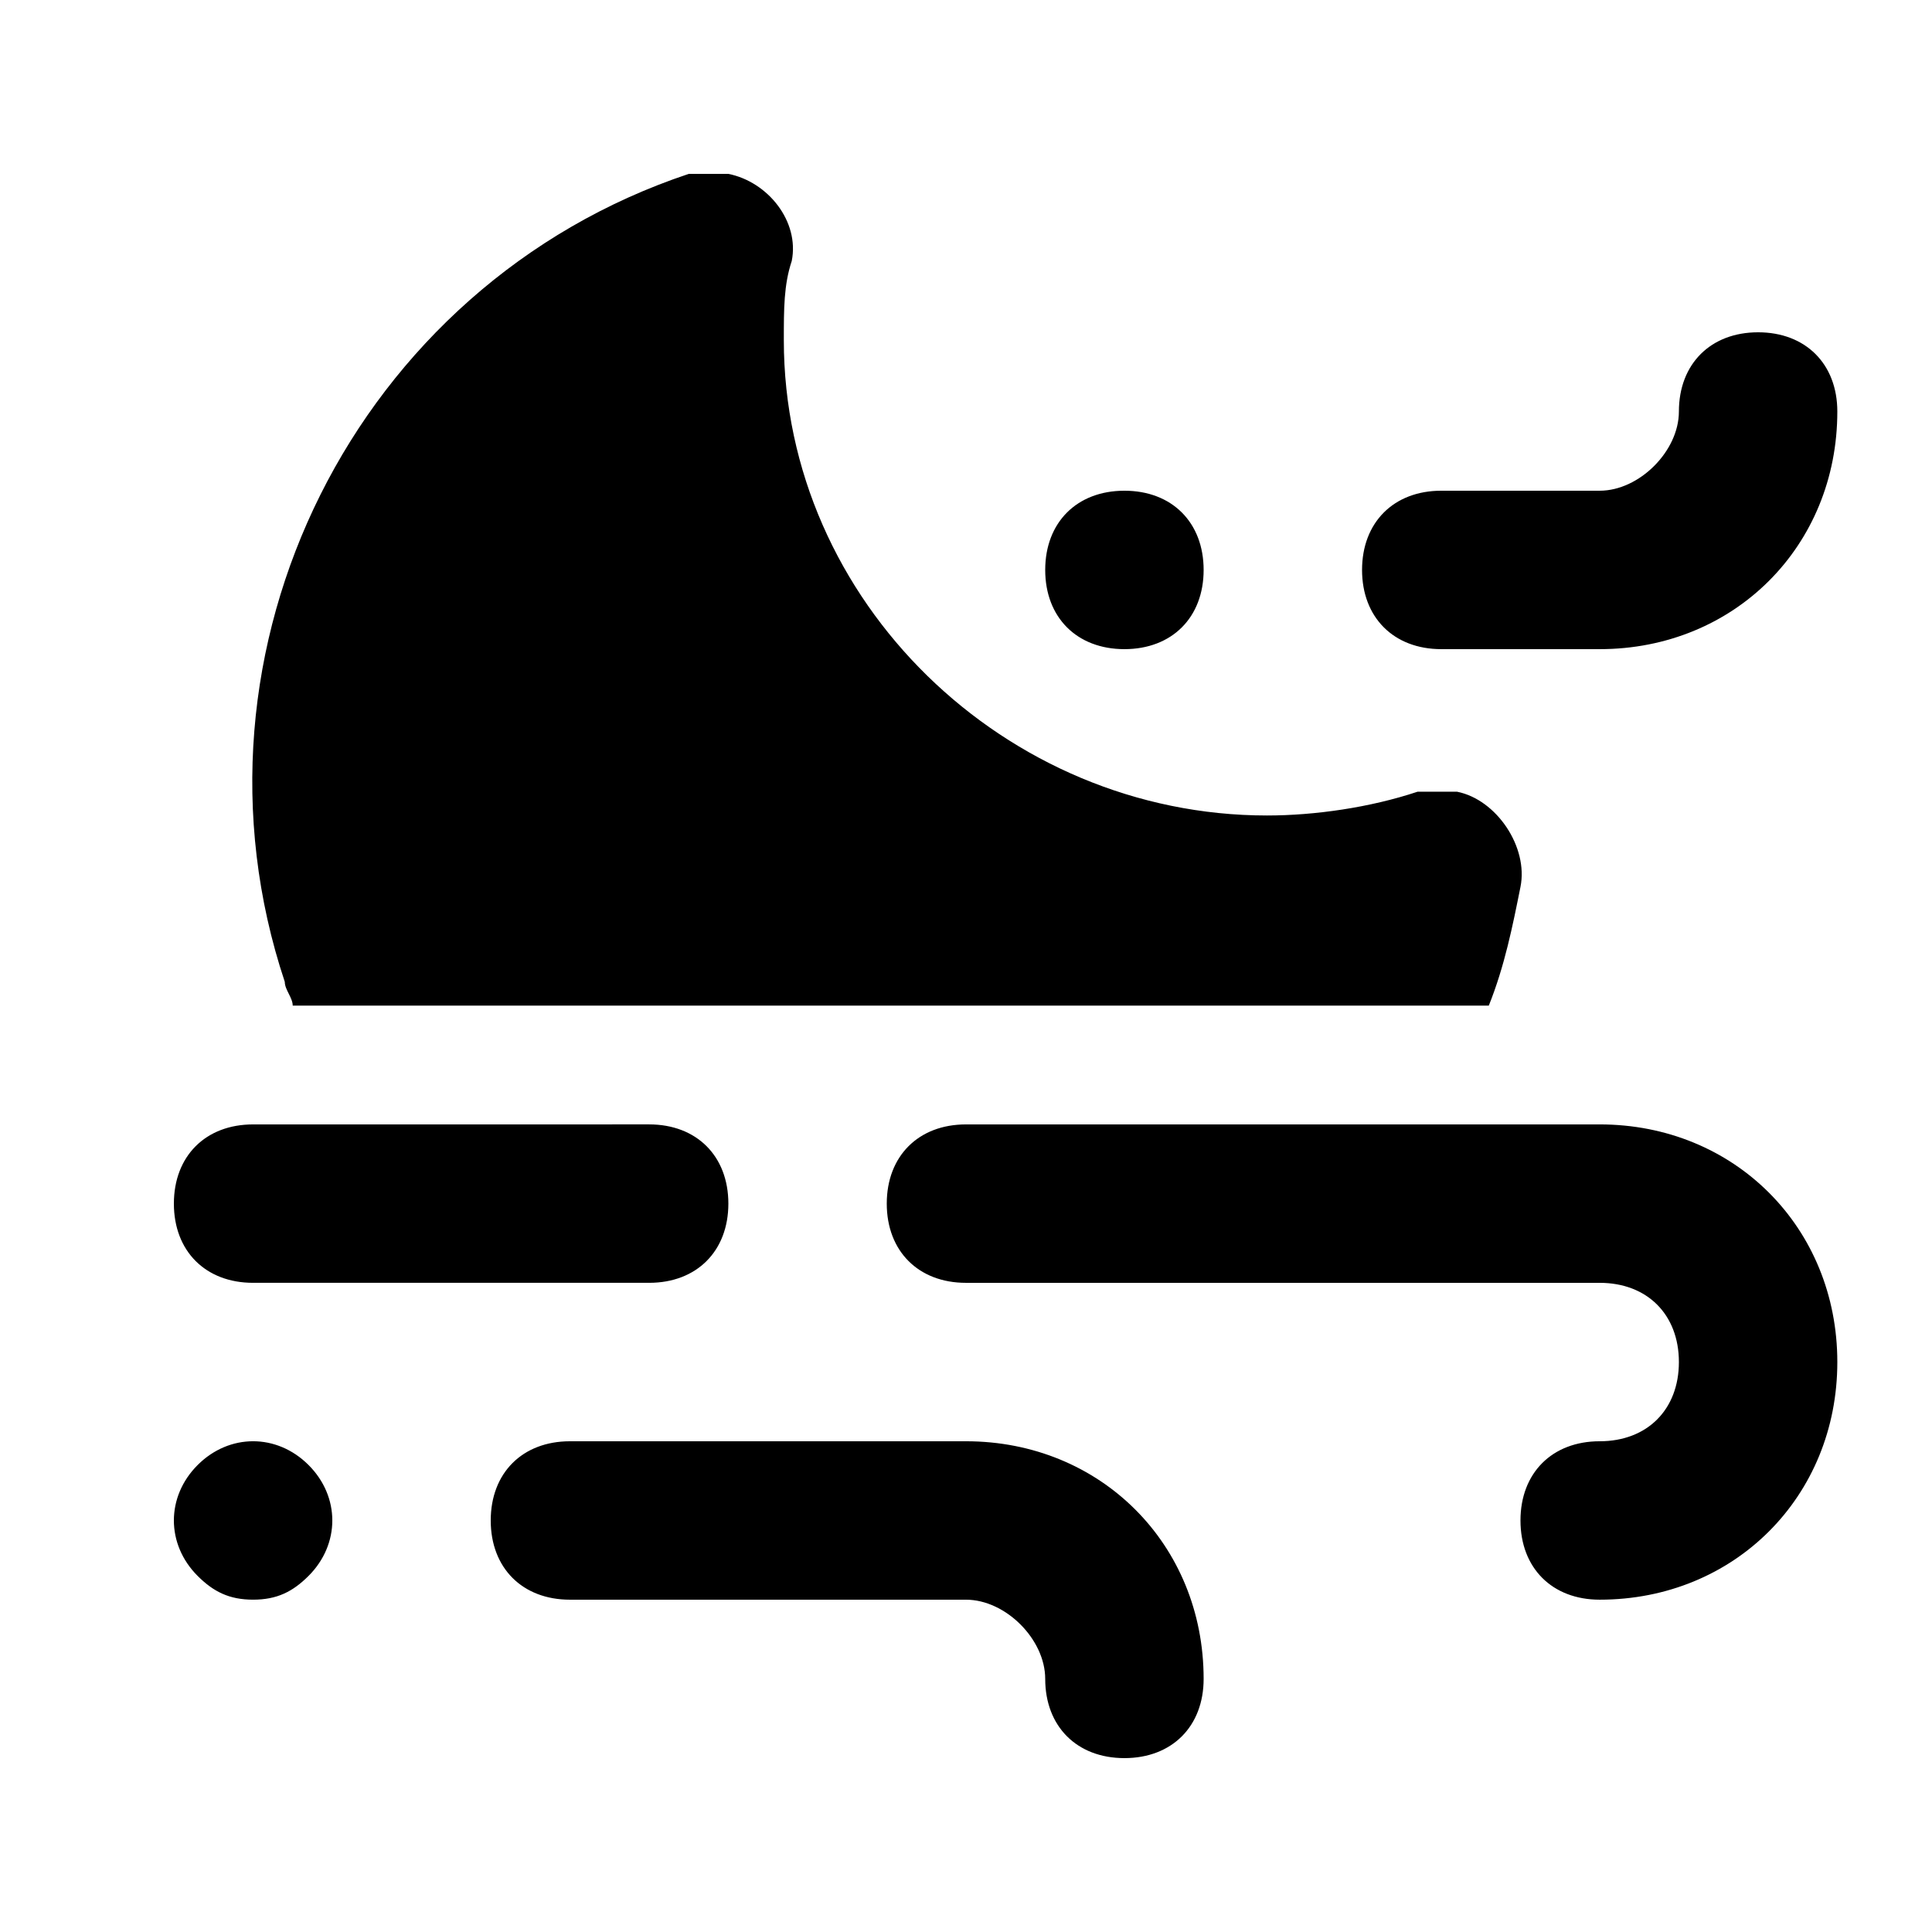 <?xml version="1.0" encoding="UTF-8"?>
<!-- Uploaded to: ICON Repo, www.iconrepo.com, Generator: ICON Repo Mixer Tools -->
<svg fill="#000000" width="800px" height="800px" version="1.1" viewBox="144 144 512 512" xmlns="http://www.w3.org/2000/svg">
 <path d="m400 525.95h-104.96c-12.594 0-20.992 8.398-20.992 20.992s8.398 20.992 20.992 20.992h104.96c10.496 0 20.992 10.496 20.992 20.992 0 12.594 8.398 20.992 20.992 20.992s20.992-8.398 20.992-20.992c0-35.684-27.293-62.977-62.977-62.977zm41.984-209.92c12.594 0 20.992-8.398 20.992-20.992s-8.398-20.992-20.992-20.992-20.992 8.398-20.992 20.992 8.395 20.992 20.992 20.992zm83.965 0h41.984c35.688 0 62.977-27.289 62.977-62.977 0-12.594-8.398-20.992-20.992-20.992s-20.992 8.398-20.992 20.992c0 10.496-10.496 20.992-20.992 20.992h-41.984c-12.594 0-20.992 8.398-20.992 20.992s8.398 20.992 20.992 20.992zm41.984 125.95h-167.94c-12.594 0-20.992 8.398-20.992 20.992s8.398 20.992 20.992 20.992h167.94c12.594 0 20.992 8.398 20.992 20.992s-8.398 20.992-20.992 20.992-20.992 8.398-20.992 20.992 8.398 20.992 20.992 20.992c35.688 0 62.977-27.289 62.977-62.977s-27.289-62.977-62.977-62.977zm-356.86 41.98h104.96c12.594 0 20.992-8.398 20.992-20.992s-8.398-20.992-20.992-20.992l-104.96 0.004c-12.594 0-20.992 8.398-20.992 20.992s8.398 20.988 20.992 20.988zm-14.695 48.285c-8.398 8.398-8.398 20.992 0 29.391 4.199 4.195 8.398 6.293 14.695 6.293 6.297 0 10.496-2.098 14.695-6.297 8.398-8.398 8.398-20.992 0-29.391-8.398-8.395-20.992-8.395-29.391 0.004zm25.191-121.75h316.98c4.199-10.496 6.297-20.992 8.398-31.488 2.098-10.496-6.297-23.09-16.793-25.191h-10.496c-12.594 4.199-27.289 6.297-39.887 6.297-69.273 0-128.05-56.68-128.05-125.95 0-8.398 0-14.695 2.098-20.992 2.098-10.496-6.297-20.992-16.793-23.09h-10.496c-88.168 29.387-136.45 125.95-107.06 214.12 0 2.102 2.102 4.199 2.102 6.301z"/>
</svg>
